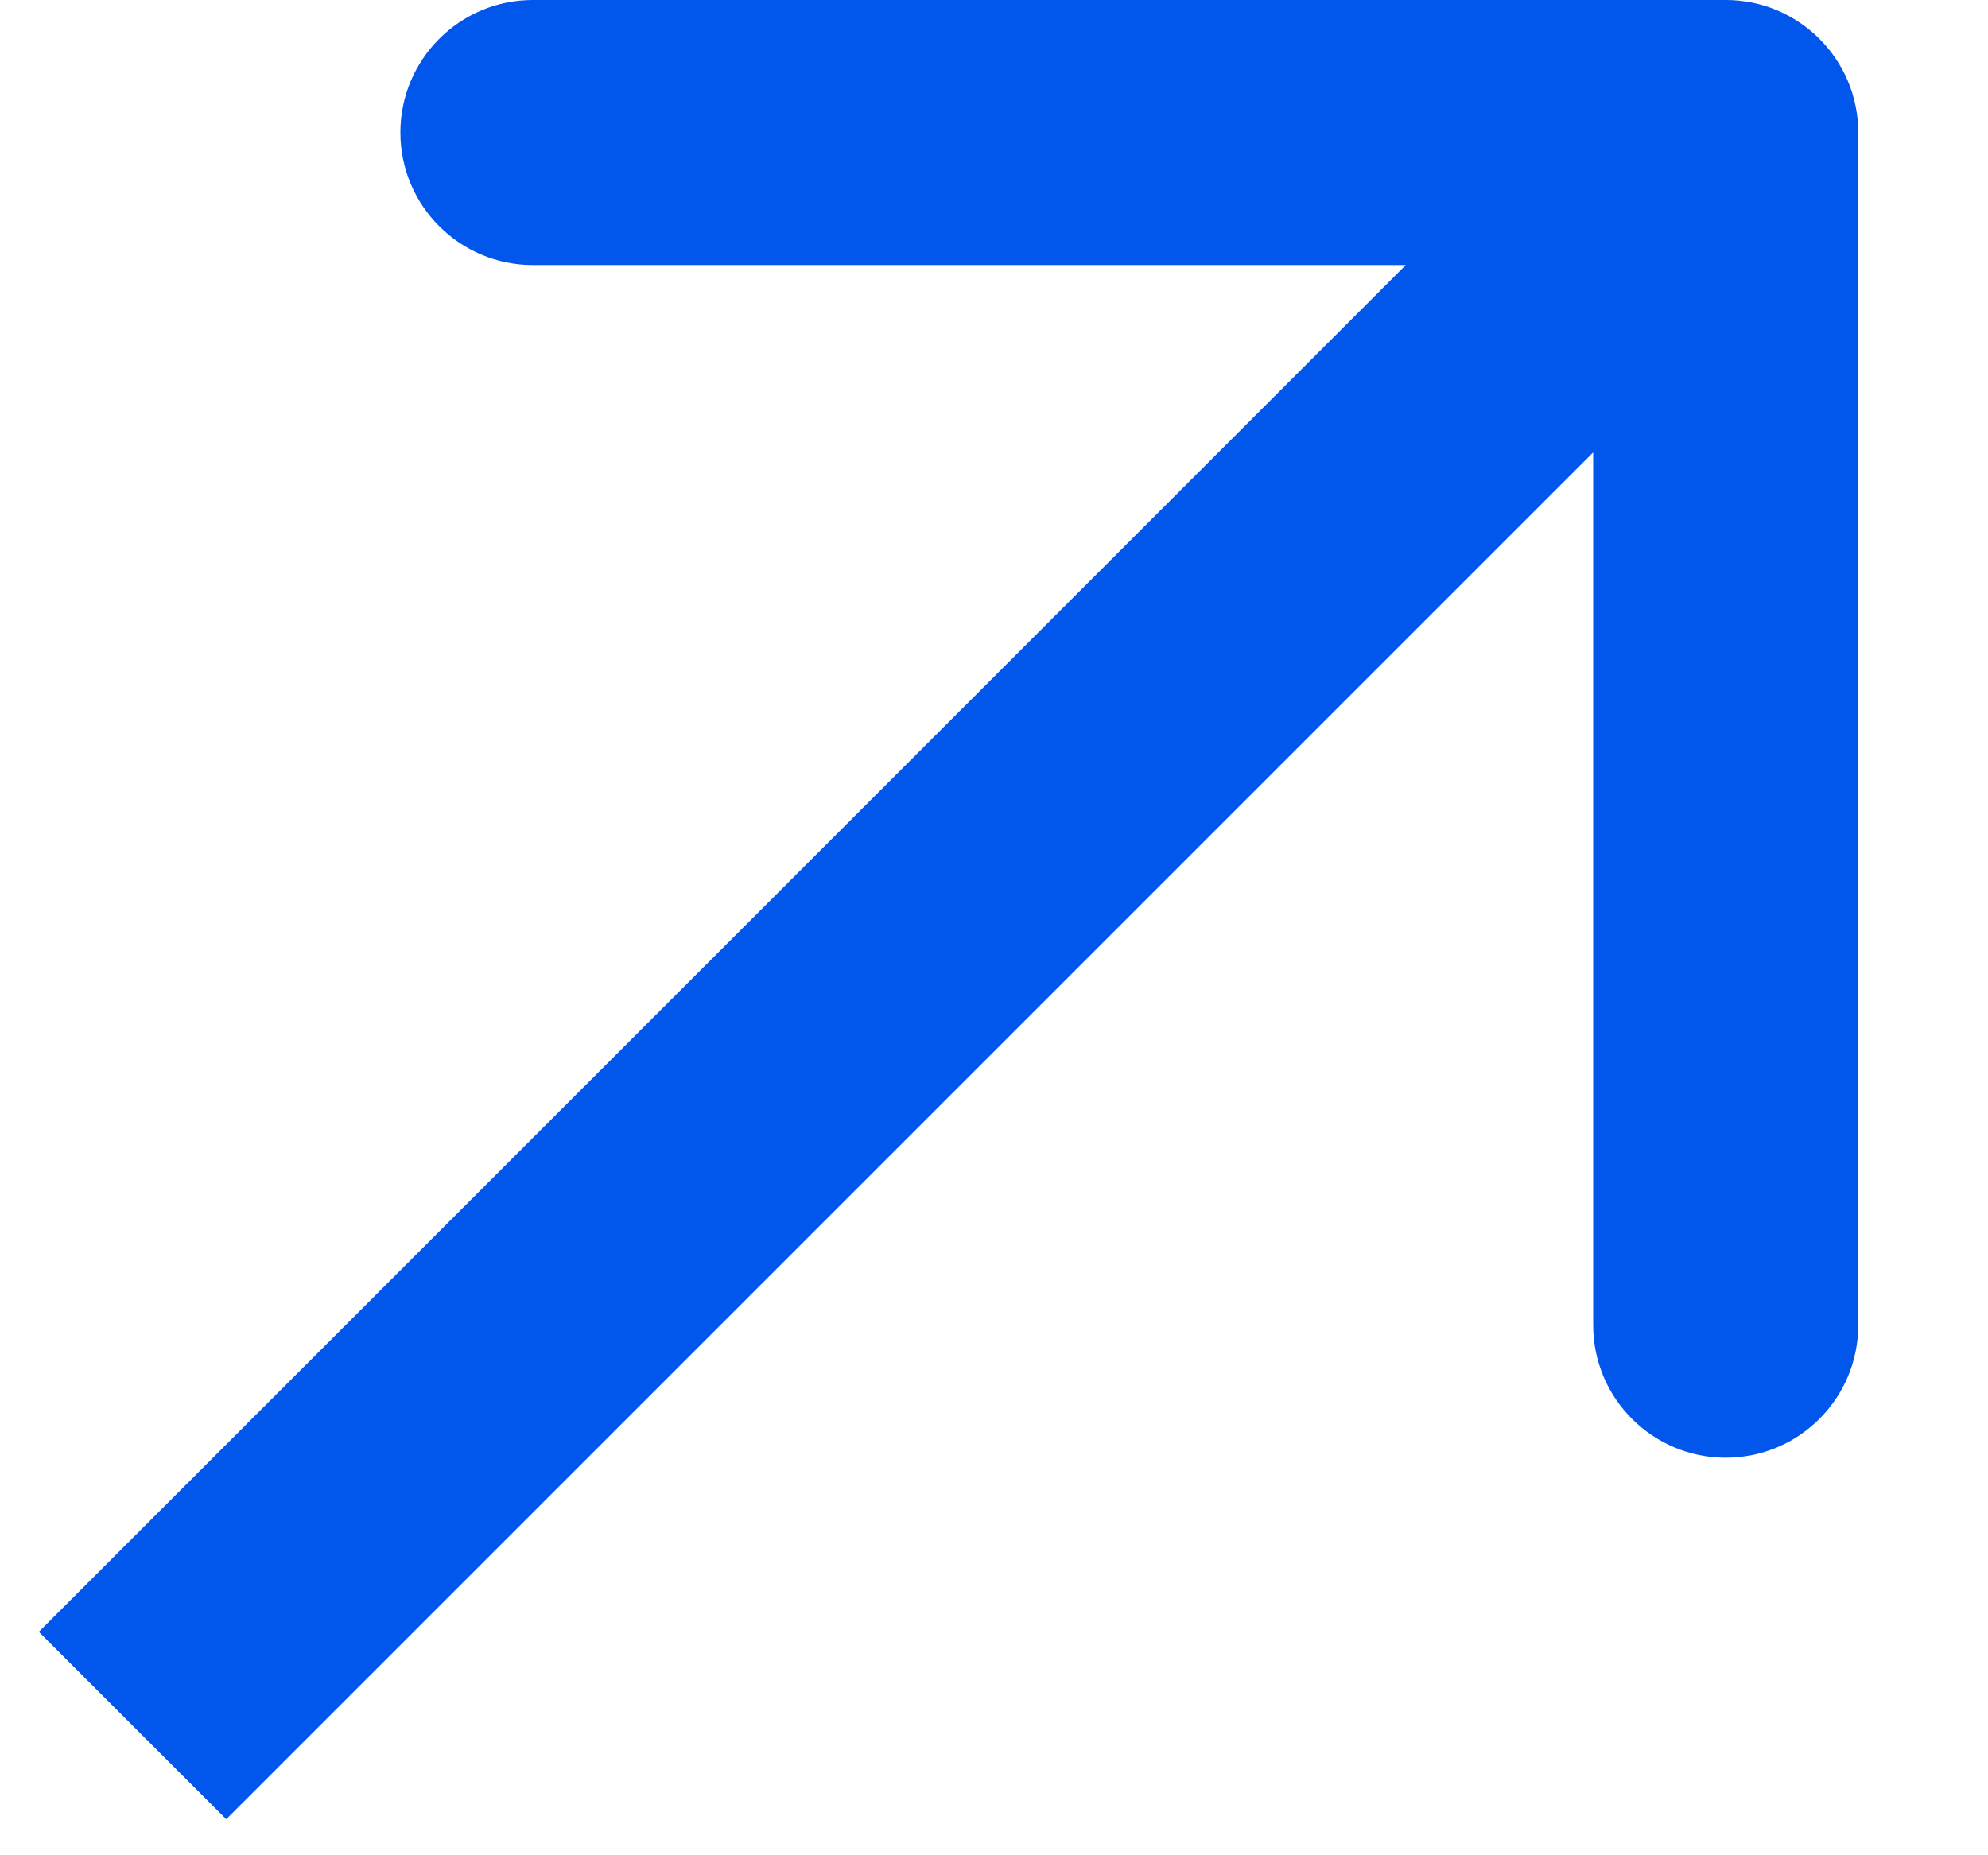 <?xml version="1.0" encoding="UTF-8"?> <svg xmlns="http://www.w3.org/2000/svg" width="15" height="14" viewBox="0 0 15 14" fill="none"> <path d="M14.021 1C14.021 0.448 13.573 -6.55018e-05 13.021 -6.56616e-05L4.021 -6.33435e-05C3.469 -6.35875e-05 3.021 0.448 3.021 1C3.021 1.552 3.469 2 4.021 2L12.021 2L12.021 10C12.021 10.552 12.469 11 13.021 11C13.573 11 14.021 10.552 14.021 10L14.021 1ZM1.707 13.728L13.728 1.707L12.314 0.293L0.293 12.314L1.707 13.728Z" fill="#0156EB"></path> </svg> 